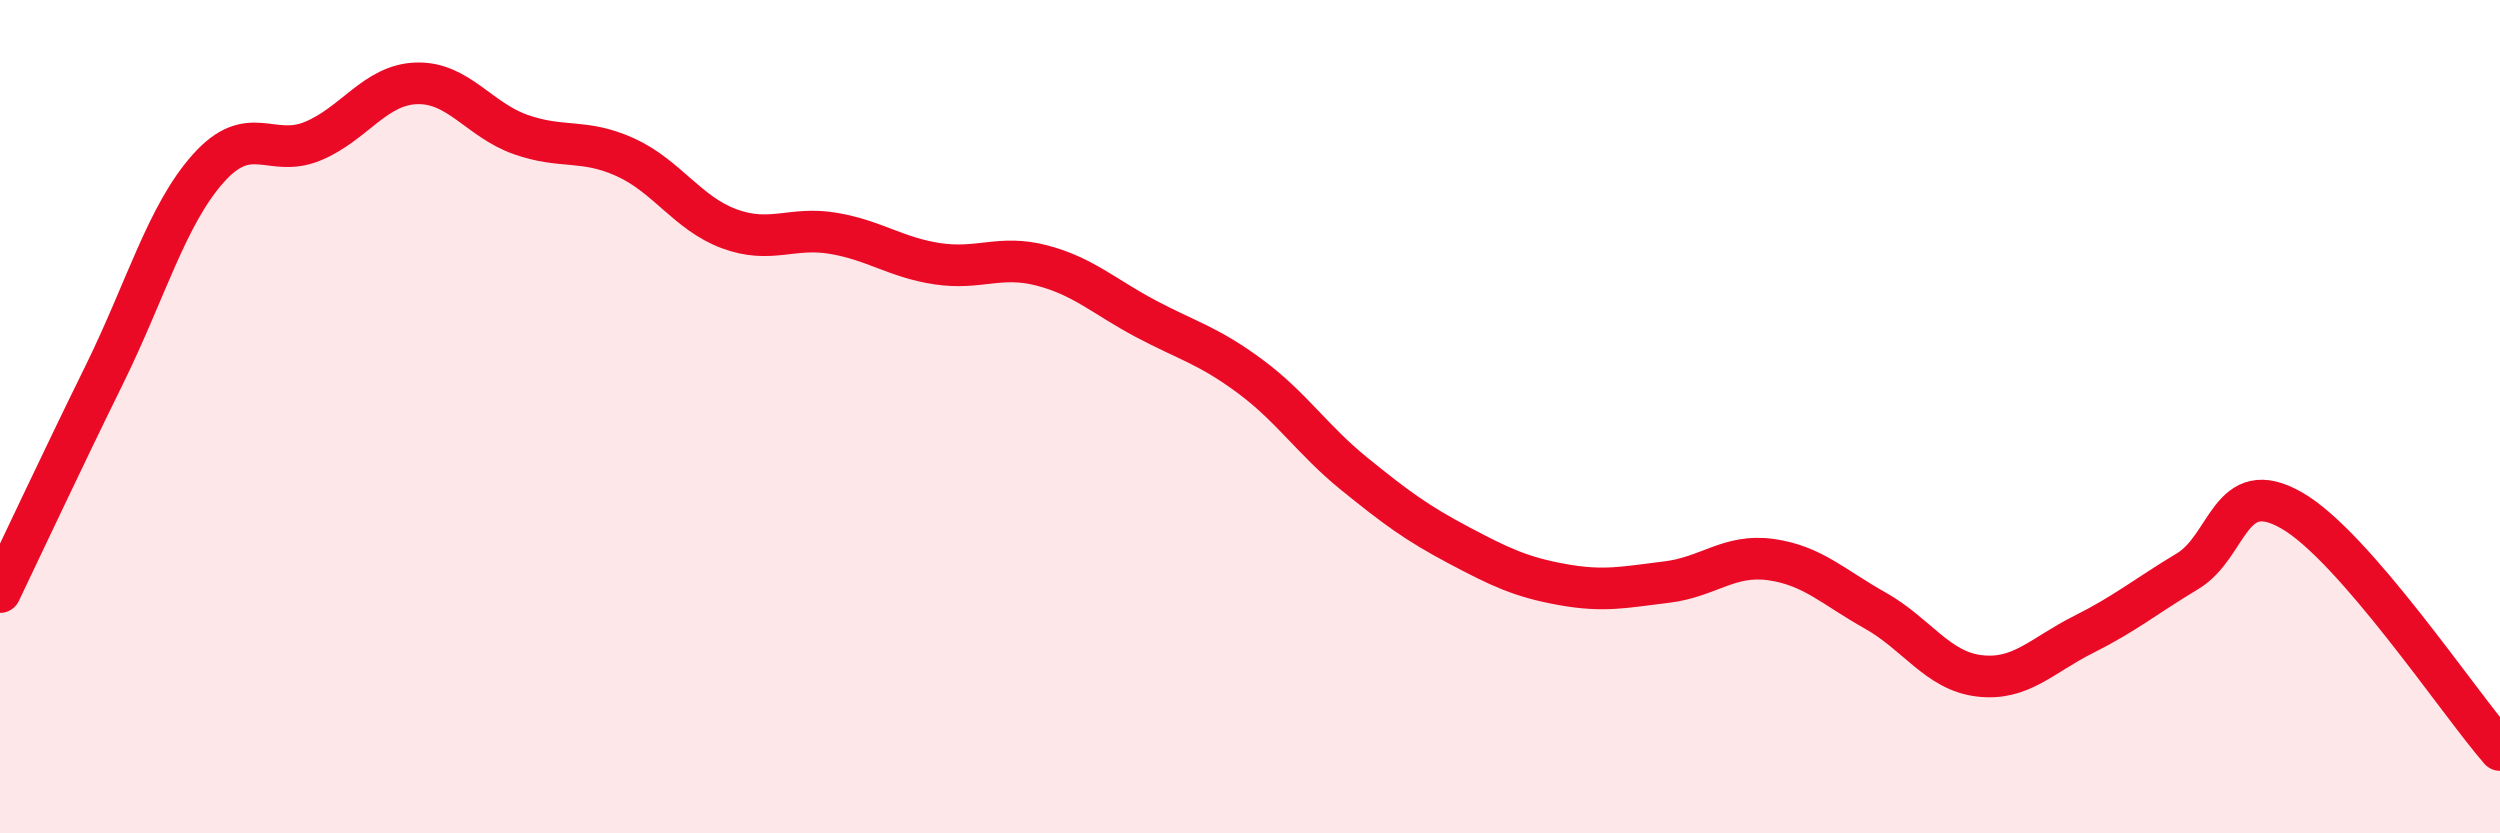 
    <svg width="60" height="20" viewBox="0 0 60 20" xmlns="http://www.w3.org/2000/svg">
      <path
        d="M 0,14.21 C 0.5,13.17 1.5,11.03 2.5,9 C 3.5,6.97 4,5.16 5,4.04 C 6,2.92 6.5,3.8 7.5,3.39 C 8.5,2.98 9,2.03 10,2 C 11,1.97 11.5,2.88 12.5,3.23 C 13.5,3.58 14,3.32 15,3.77 C 16,4.22 16.5,5.12 17.5,5.49 C 18.5,5.86 19,5.43 20,5.6 C 21,5.77 21.5,6.18 22.5,6.33 C 23.5,6.48 24,6.11 25,6.37 C 26,6.63 26.5,7.12 27.5,7.65 C 28.5,8.18 29,8.29 30,9.03 C 31,9.77 31.5,10.56 32.5,11.37 C 33.5,12.18 34,12.55 35,13.08 C 36,13.61 36.5,13.85 37.5,14.03 C 38.5,14.21 39,14.09 40,13.97 C 41,13.85 41.5,13.29 42.5,13.43 C 43.5,13.57 44,14.09 45,14.65 C 46,15.21 46.5,16.1 47.5,16.22 C 48.5,16.34 49,15.73 50,15.23 C 51,14.73 51.5,14.31 52.5,13.71 C 53.5,13.11 53.5,11.39 55,12.25 C 56.5,13.11 59,16.85 60,18L60 20L0 20Z"
        fill="#EB0A25"
        opacity="0.1"
        stroke-linecap="round"
        stroke-linejoin="round"
      />
      <path
        d="M 0,14.21 C 0.5,13.17 1.5,11.03 2.5,9 C 3.5,6.97 4,5.16 5,4.04 C 6,2.92 6.5,3.8 7.5,3.39 C 8.5,2.98 9,2.03 10,2 C 11,1.97 11.5,2.88 12.5,3.23 C 13.5,3.58 14,3.32 15,3.77 C 16,4.22 16.5,5.12 17.5,5.49 C 18.5,5.86 19,5.43 20,5.6 C 21,5.77 21.5,6.18 22.5,6.33 C 23.5,6.48 24,6.11 25,6.37 C 26,6.63 26.5,7.12 27.5,7.65 C 28.5,8.18 29,8.29 30,9.03 C 31,9.77 31.5,10.56 32.5,11.37 C 33.5,12.18 34,12.55 35,13.08 C 36,13.61 36.5,13.85 37.5,14.03 C 38.5,14.21 39,14.09 40,13.97 C 41,13.85 41.5,13.29 42.5,13.43 C 43.5,13.57 44,14.09 45,14.65 C 46,15.21 46.5,16.1 47.5,16.22 C 48.5,16.34 49,15.73 50,15.23 C 51,14.73 51.5,14.31 52.5,13.71 C 53.5,13.11 53.5,11.39 55,12.25 C 56.5,13.11 59,16.85 60,18"
        stroke="#EB0A25"
        stroke-width="1"
        fill="none"
        stroke-linecap="round"
        stroke-linejoin="round"
      />
    </svg>
  